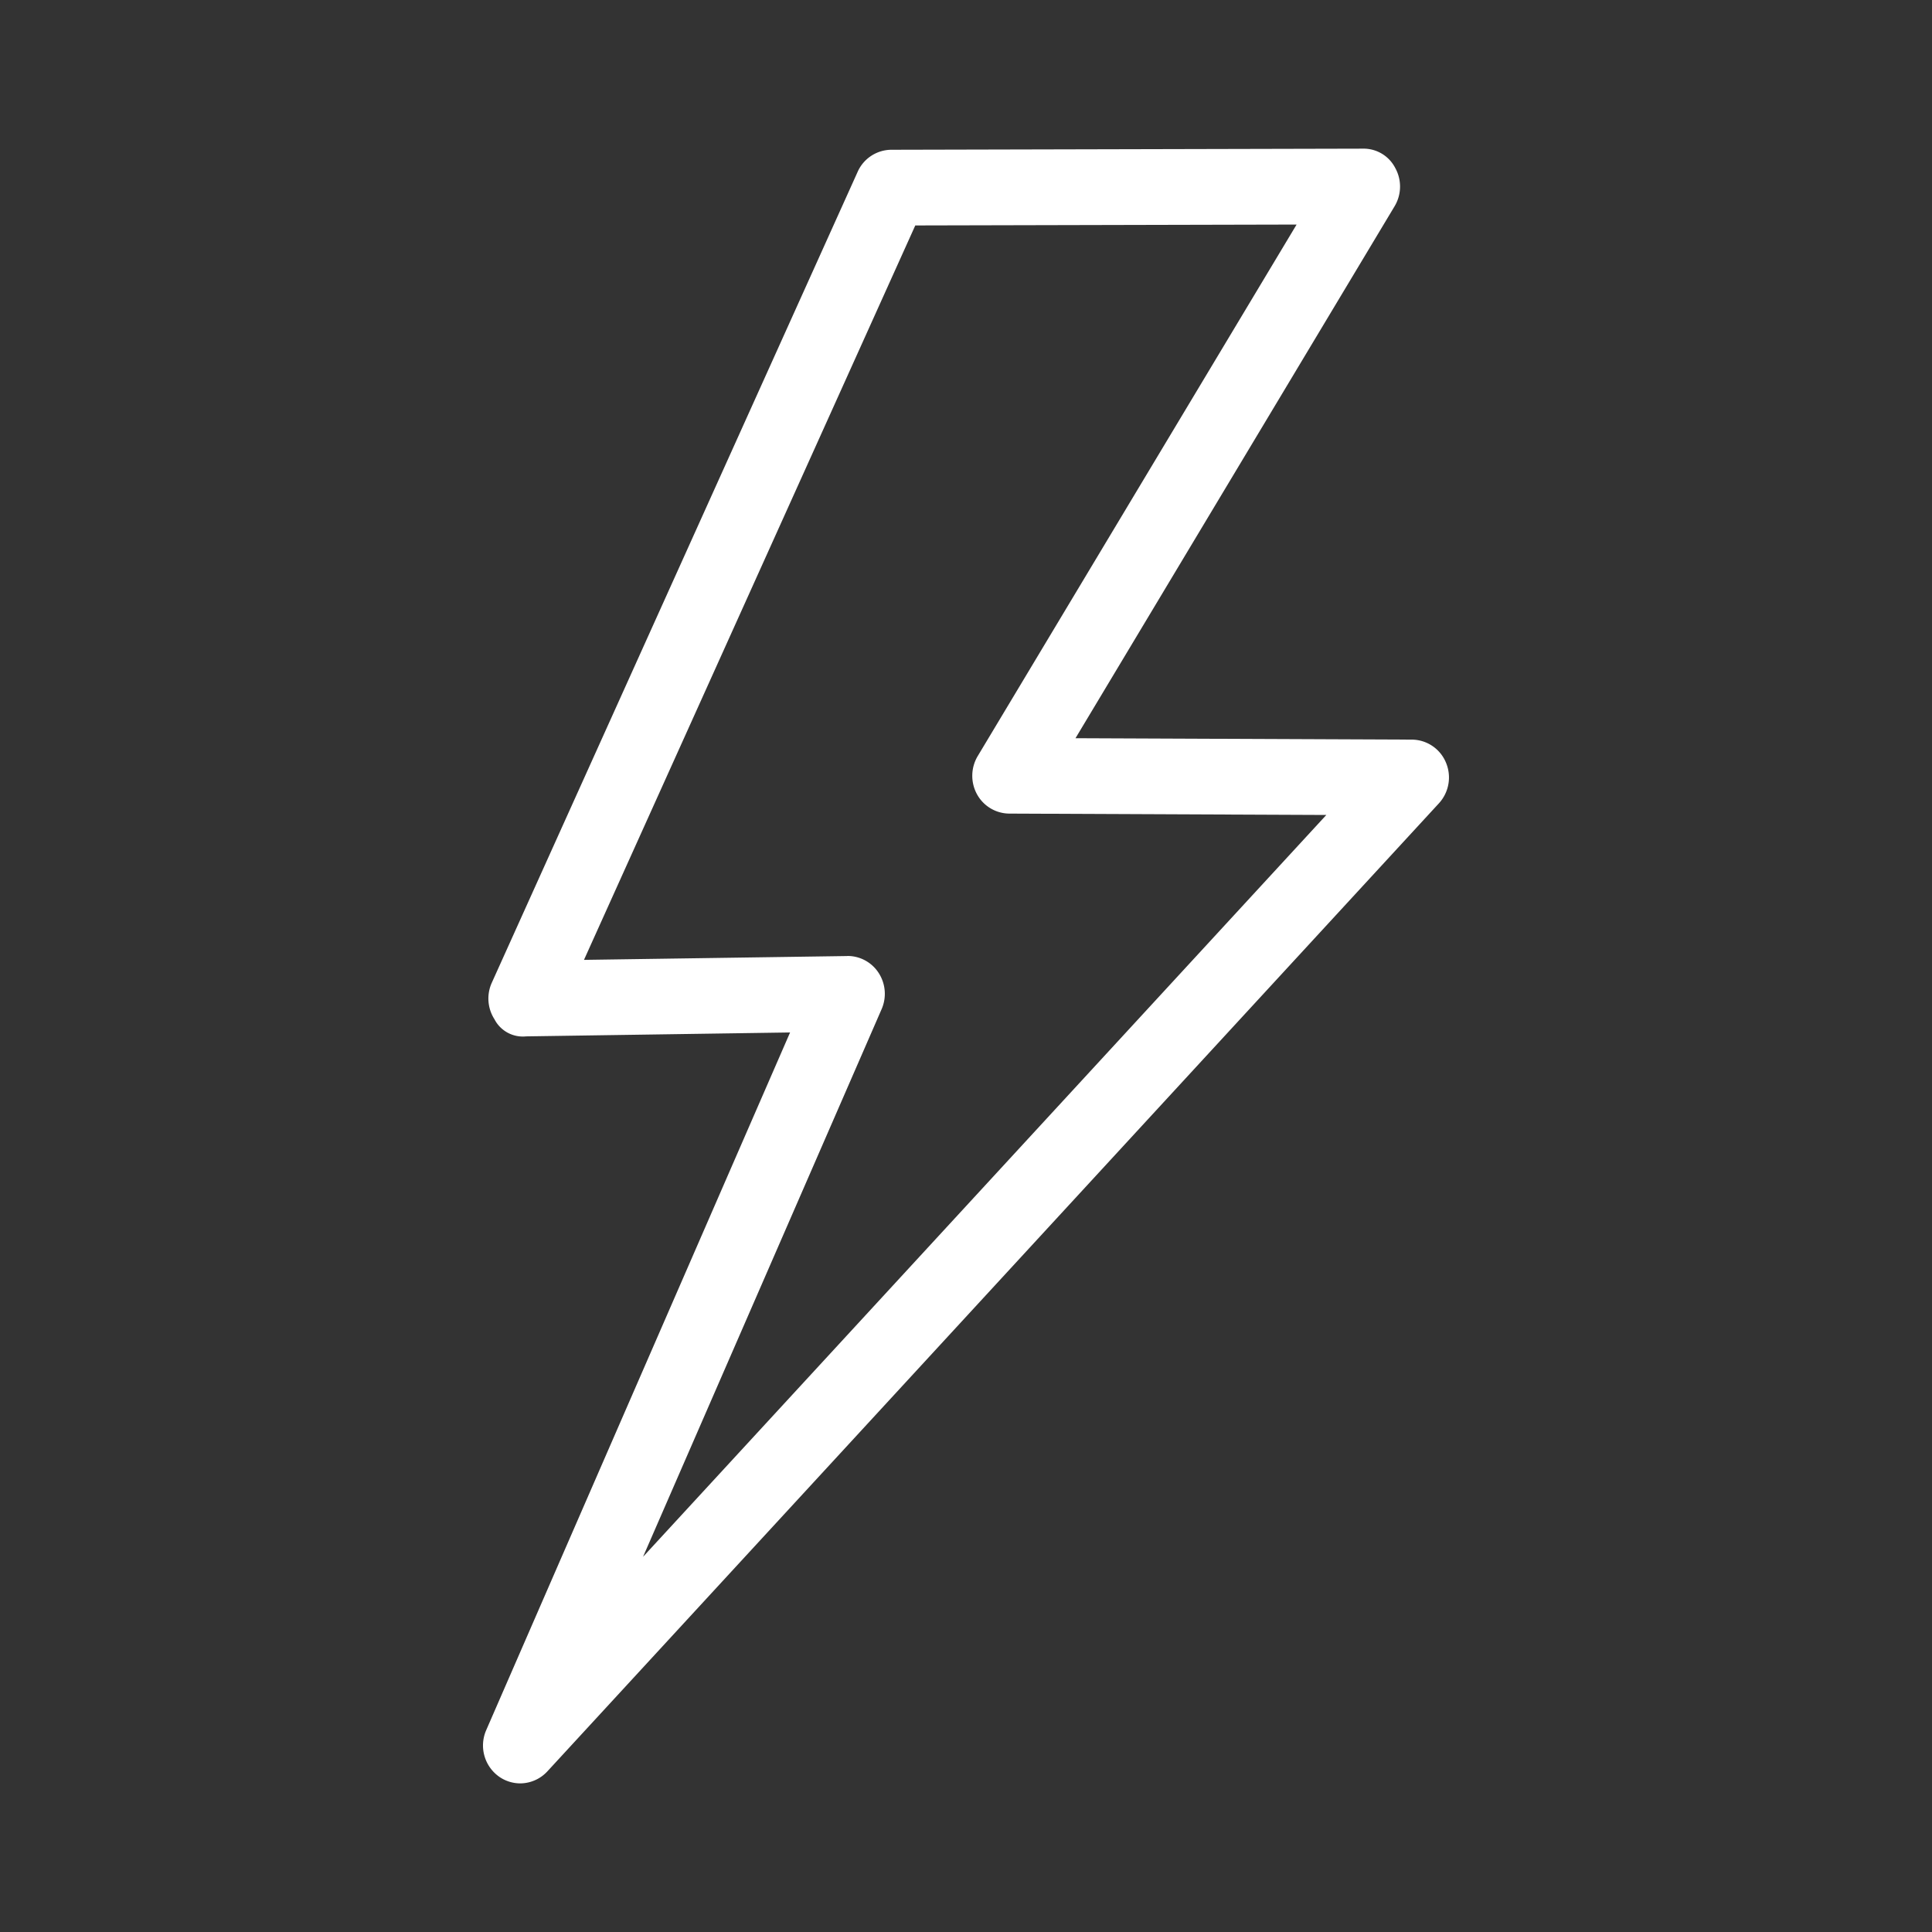 <svg id="SvgjsSvg1001" width="288" height="288" xmlns="http://www.w3.org/2000/svg" version="1.1" xmlns:xlink="http://www.w3.org/1999/xlink" xmlns:svgjs="http://svgjs.com/svgjs"><rect width="100%" height="100%" fill="#333333" stroke="none"/><defs id="SvgjsDefs1002"></defs><g id="SvgjsG1008"><svg xmlns="http://www.w3.org/2000/svg" viewBox="0 0 52 52" width="288" height="288"><path fill="#ffffff" fill-rule="evenodd" d="M22.814,25.73a.997.997,0,0,1,.836.458,1.033,1.033,0,0,1,.079.973L17.308,41.901,35.698,21.935l-8.533-.037a1.0 1,0,0,1-.87-.522,1.036,1.036,0,0,1,.021-1.027L34.898,6.044l-10.263.024L15.718,25.835l7.081-.103.015-.002M14.001,48a.998.998,0,0,1-.552-.17,1.029,1.029,0,0,1-.363-1.262L21.265,27.789l-7.105.105a.859.859,0,0,1-.852-.462,1.032,1.032,0,0,1-.072-.98l9.847-21.826a.999.999,0,0,1,.906-.595l12.69-.03a.957.957,0,0,1,.874.52,1.031,1.031,0,0,1-.016,1.028l-8.59,14.32,9.055.038a1,1,0,0,1,.915.616,1.029,1.029,0,0,1-.19,1.1L14.731,47.678A1.001,1.001,0,0,1,14.001,48" class="color4a4a4a svgShape"></path></svg></g></svg>